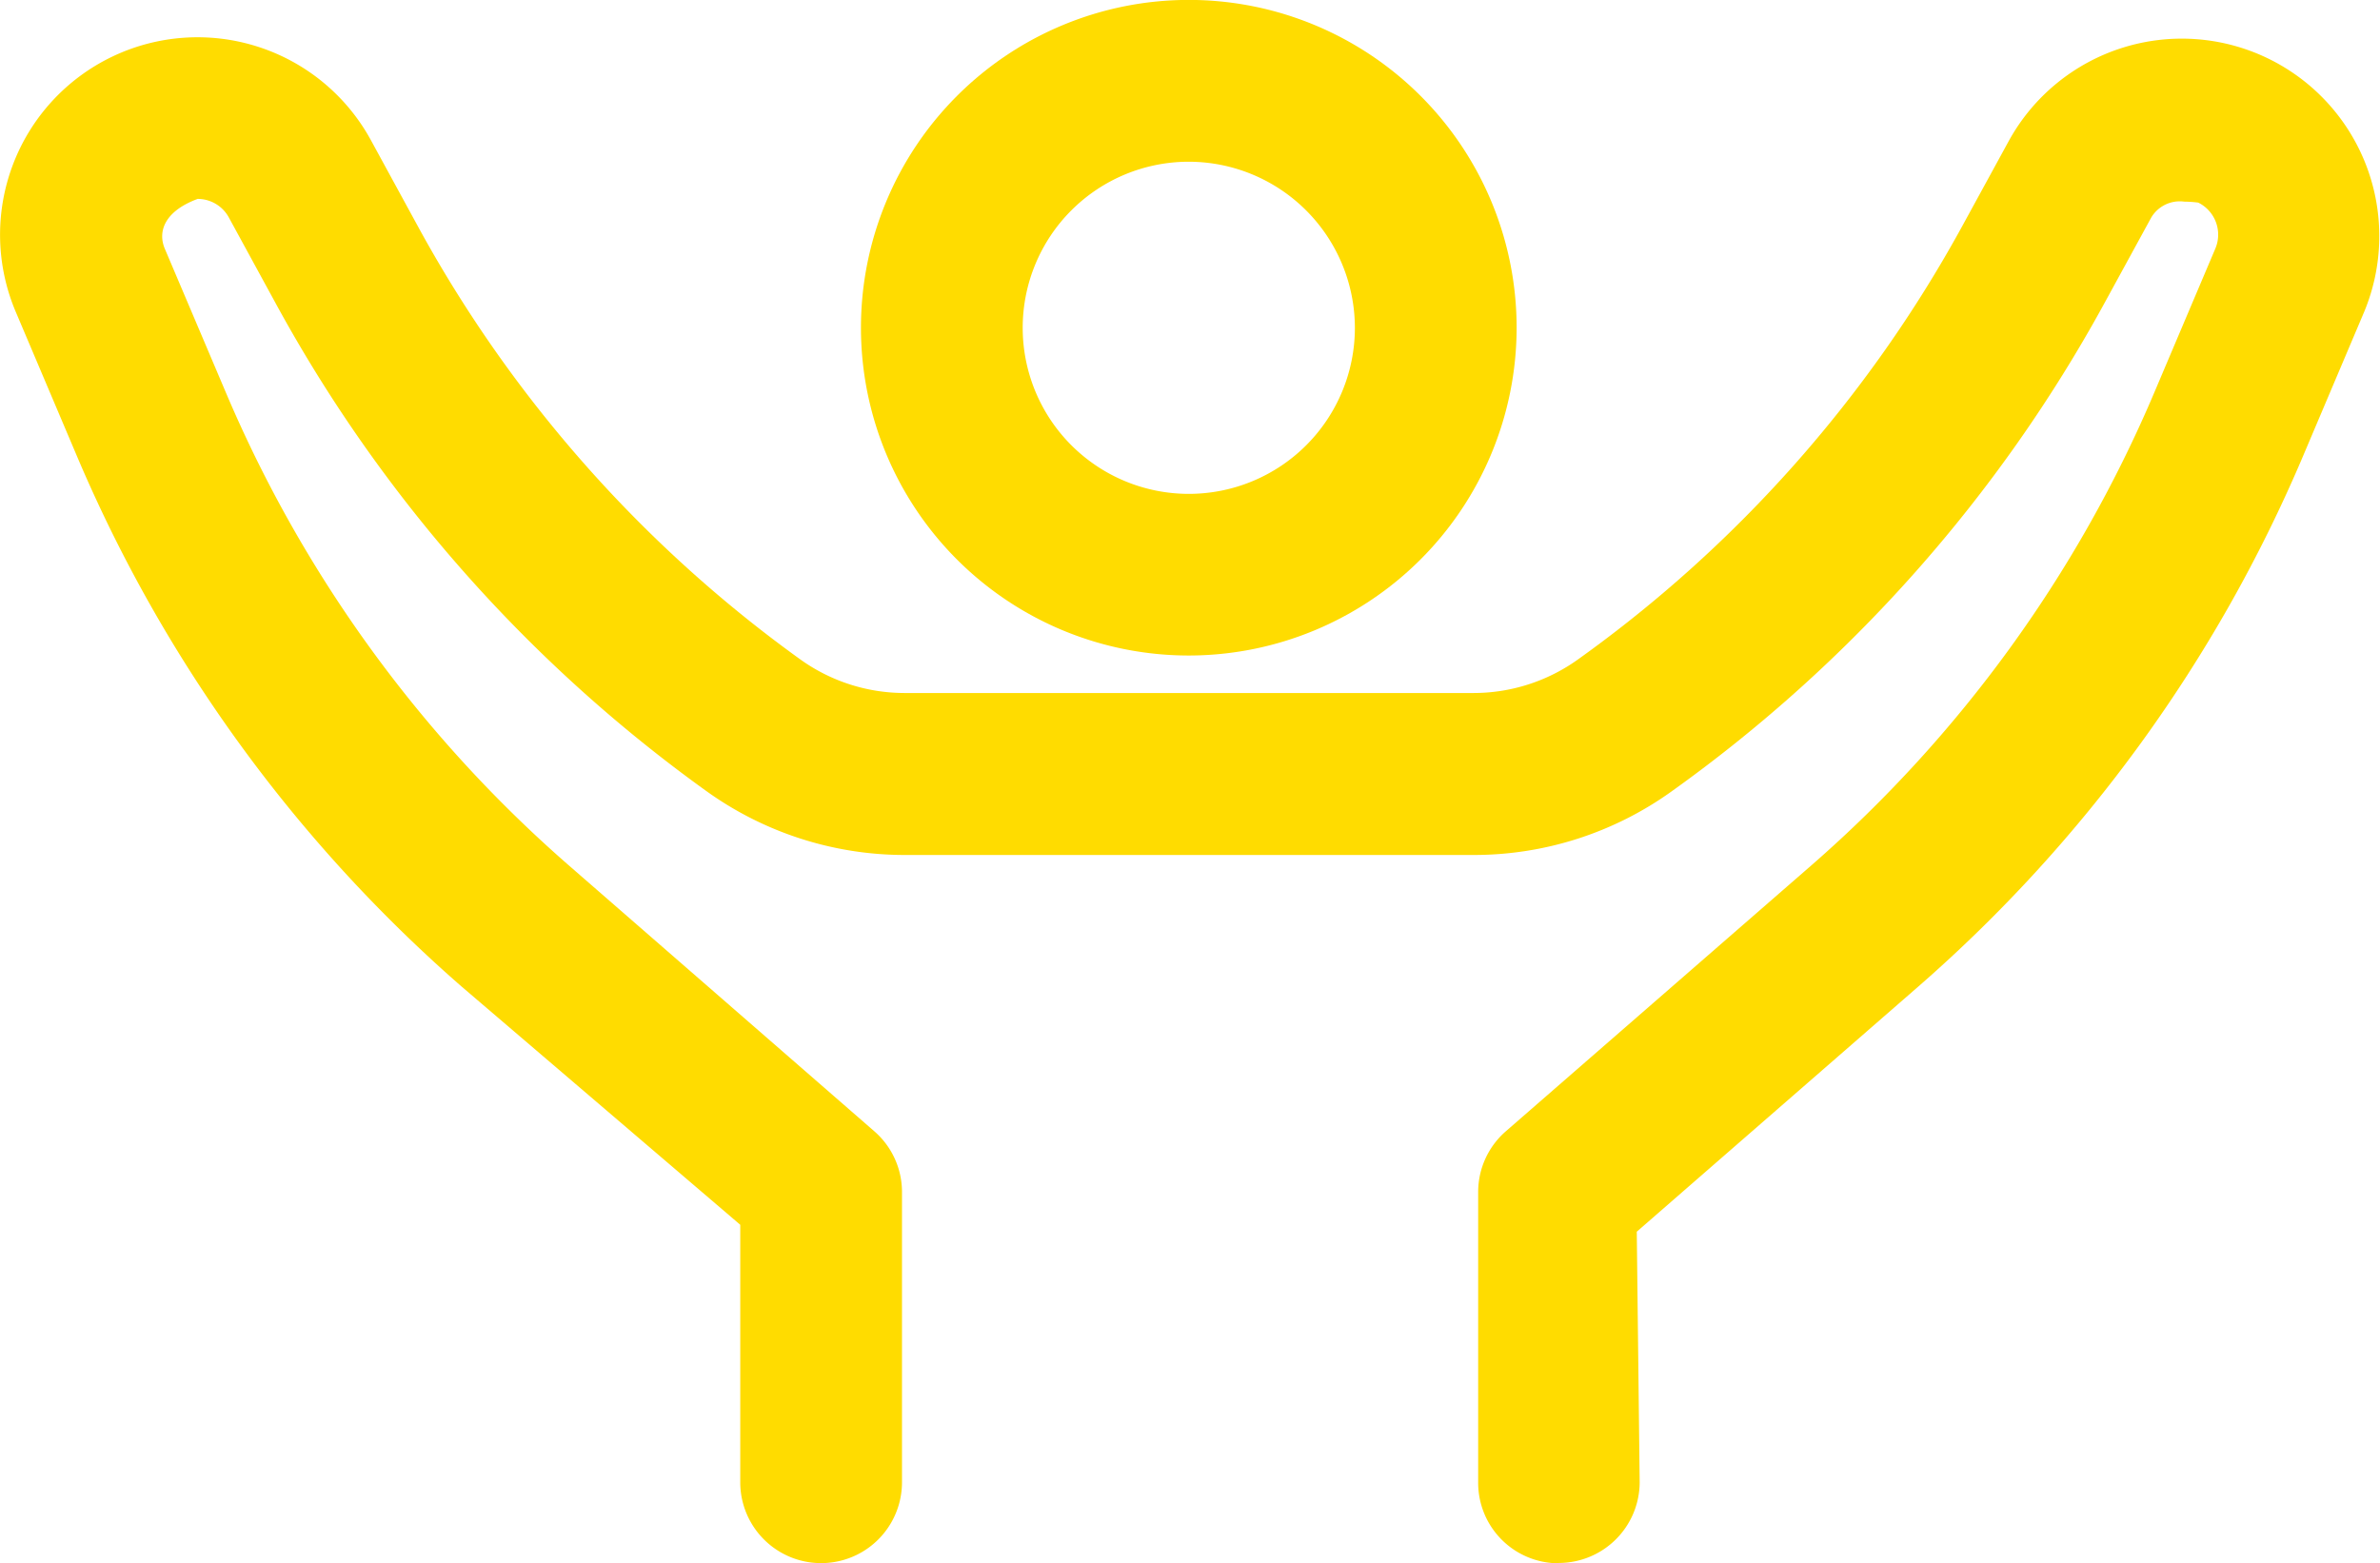 <svg xmlns="http://www.w3.org/2000/svg" xmlns:xlink="http://www.w3.org/1999/xlink" width="29.576" height="19.429" viewBox="0 0 29.576 19.429">
  <defs>
    <clipPath id="clip-path">
      <rect id="Rectangle_1179" data-name="Rectangle 1179" width="29.576" height="19.429" fill="#ffdc00"/>
    </clipPath>
  </defs>
  <g id="Group_7811" data-name="Group 7811" transform="translate(0 0)">
    <g id="Group_7810" data-name="Group 7810" transform="translate(0 0)" clip-path="url(#clip-path)">
      <path id="Path_377" data-name="Path 377" d="M19.369,21.107a1,1,0,0,1-1-1.005l0-3.608a1,1,0,0,1,.345-.757l3.806-3.313a16.173,16.173,0,0,0,4.242-5.846l.768-1.811a.444.444,0,0,0-.213-.571,1.436,1.436,0,0,0-.174-.012.412.412,0,0,0-.411.2l-.587,1.074a18.156,18.156,0,0,1-5.377,6.059,4.214,4.214,0,0,1-2.461.787H11.244a4.225,4.225,0,0,1-2.474-.8A18.17,18.17,0,0,1,3.445,5.483l-.6-1.1a.442.442,0,0,0-.388-.233c-.407.15-.5.4-.41.617l.769,1.811a16.173,16.173,0,0,0,4.242,5.846l3.806,3.313a1,1,0,0,1,.345.758V20.1a1,1,0,0,1-2.01,0V16.9L5.736,13.939A18.144,18.144,0,0,1,.963,7.363L.195,5.552A2.454,2.454,0,0,1,4.608,3.418l.6,1.1A16.177,16.177,0,0,0,9.942,9.871a2.223,2.223,0,0,0,1.3.42h7.064a2.228,2.228,0,0,0,1.3-.415,16.148,16.148,0,0,0,4.777-5.385l.587-1.074A2.454,2.454,0,0,1,29.381,5.55l-.768,1.812a18.144,18.144,0,0,1-4.773,6.576l-3.5,3.048.036,3.117a1.006,1.006,0,0,1-1.005,1" transform="translate(0 -1.678)" fill="#ffdc00"/>
      <path id="Path_378" data-name="Path 378" d="M53.853,8.147a4.074,4.074,0,1,1,4.075-4.073,4.077,4.077,0,0,1-4.075,4.073m0-6.137a2.064,2.064,0,1,0,2.065,2.064A2.067,2.067,0,0,0,53.853,2.01" transform="translate(-39.081 0)" fill="#ffdc00"/>
    </g>
  </g>
</svg>

